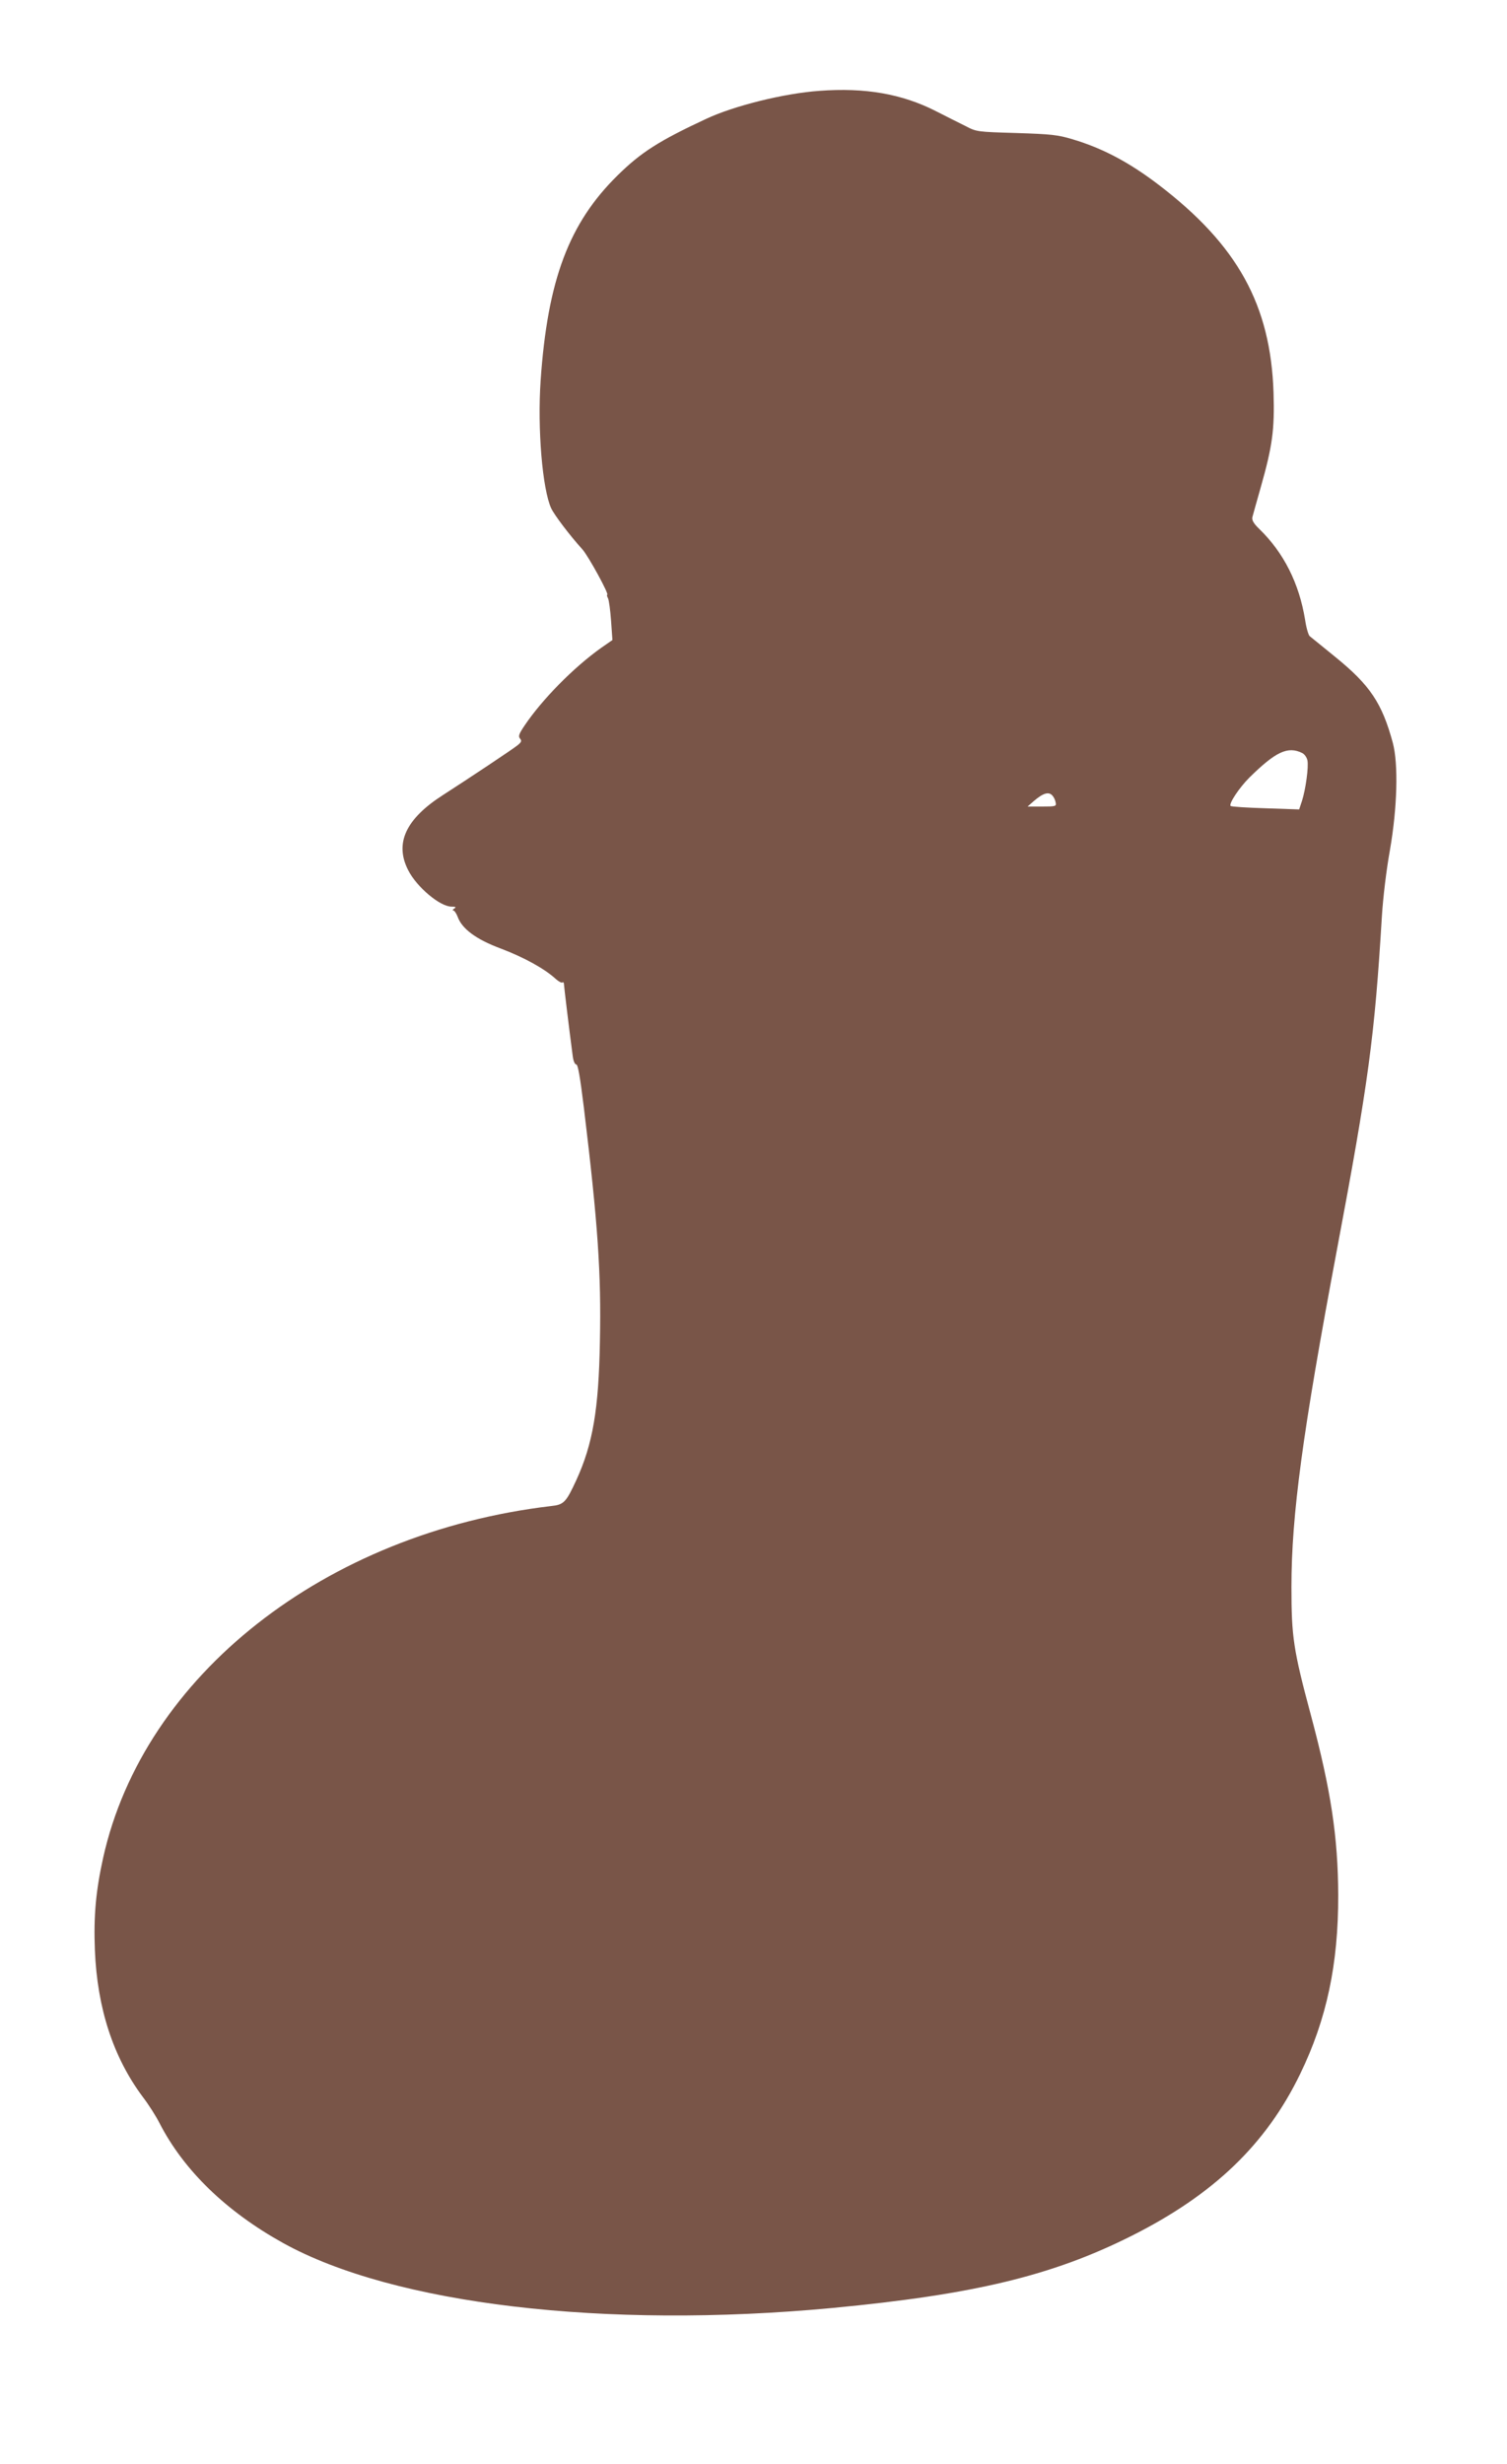 <?xml version="1.0" standalone="no"?>
<!DOCTYPE svg PUBLIC "-//W3C//DTD SVG 20010904//EN"
 "http://www.w3.org/TR/2001/REC-SVG-20010904/DTD/svg10.dtd">
<svg version="1.0" xmlns="http://www.w3.org/2000/svg"
 width="783pt" height="1280pt" viewBox="0 0 783 1280"
 preserveAspectRatio="xMidYMid meet">
<g transform="translate(0,1280) scale(0.1,-0.1)"
fill="#795548" stroke="none">
<path d="M4257 12328 c-184 -13 -444 -78 -587 -145 -247 -115 -340 -175 -460
-293 -254 -249 -365 -545 -401 -1067 -17 -250 9 -564 55 -664 16 -34 95 -139
162 -213 32 -36 141 -236 129 -236 -3 0 -1 -8 4 -18 5 -9 12 -62 16 -117 l7
-100 -59 -41 c-142 -101 -306 -267 -398 -404 -29 -43 -33 -55 -23 -67 10 -12
7 -18 -12 -34 -27 -22 -256 -174 -388 -259 -194 -124 -253 -251 -181 -391 44
-87 165 -189 225 -189 22 0 26 -3 14 -10 -8 -5 -10 -10 -5 -10 6 0 16 -15 23
-33 22 -62 96 -117 222 -164 122 -46 231 -106 289 -160 14 -12 28 -20 33 -17
4 3 8 0 8 -7 0 -10 29 -250 46 -377 3 -24 11 -42 18 -42 9 0 20 -64 40 -227
73 -604 90 -857 83 -1210 -6 -355 -37 -535 -122 -721 -54 -117 -65 -129 -132
-136 -1174 -139 -2116 -879 -2327 -1827 -38 -172 -50 -303 -43 -479 12 -302
95 -558 250 -765 29 -38 68 -99 86 -135 126 -245 346 -458 641 -622 575 -319
1671 -449 2855 -338 735 70 1141 167 1555 375 426 214 698 475 875 840 138
284 199 571 198 930 -1 302 -38 547 -142 935 -91 339 -101 406 -101 666 0 372
58 802 235 1744 166 882 197 1113 235 1740 6 97 23 240 42 345 38 220 44 444
15 555 -56 207 -118 300 -299 447 -67 54 -126 103 -133 108 -7 6 -18 44 -24
85 -31 190 -111 349 -239 473 -29 28 -38 45 -35 60 3 12 23 83 44 157 60 212
72 298 66 490 -15 456 -187 767 -597 1080 -152 116 -291 190 -446 236 -79 24
-112 27 -294 33 -204 6 -206 6 -265 37 -33 16 -102 51 -153 77 -175 89 -367
123 -605 105z m2509 -3440 c12 -6 24 -23 27 -38 7 -34 -9 -150 -28 -210 l-15
-45 -175 6 c-96 3 -177 8 -181 12 -11 11 45 95 97 147 137 135 200 165 275
128z m-1297 -222 c7 -8 14 -23 16 -35 4 -20 0 -21 -71 -21 l-75 0 33 29 c49
42 78 50 97 27z"/>
</g>
</svg>
